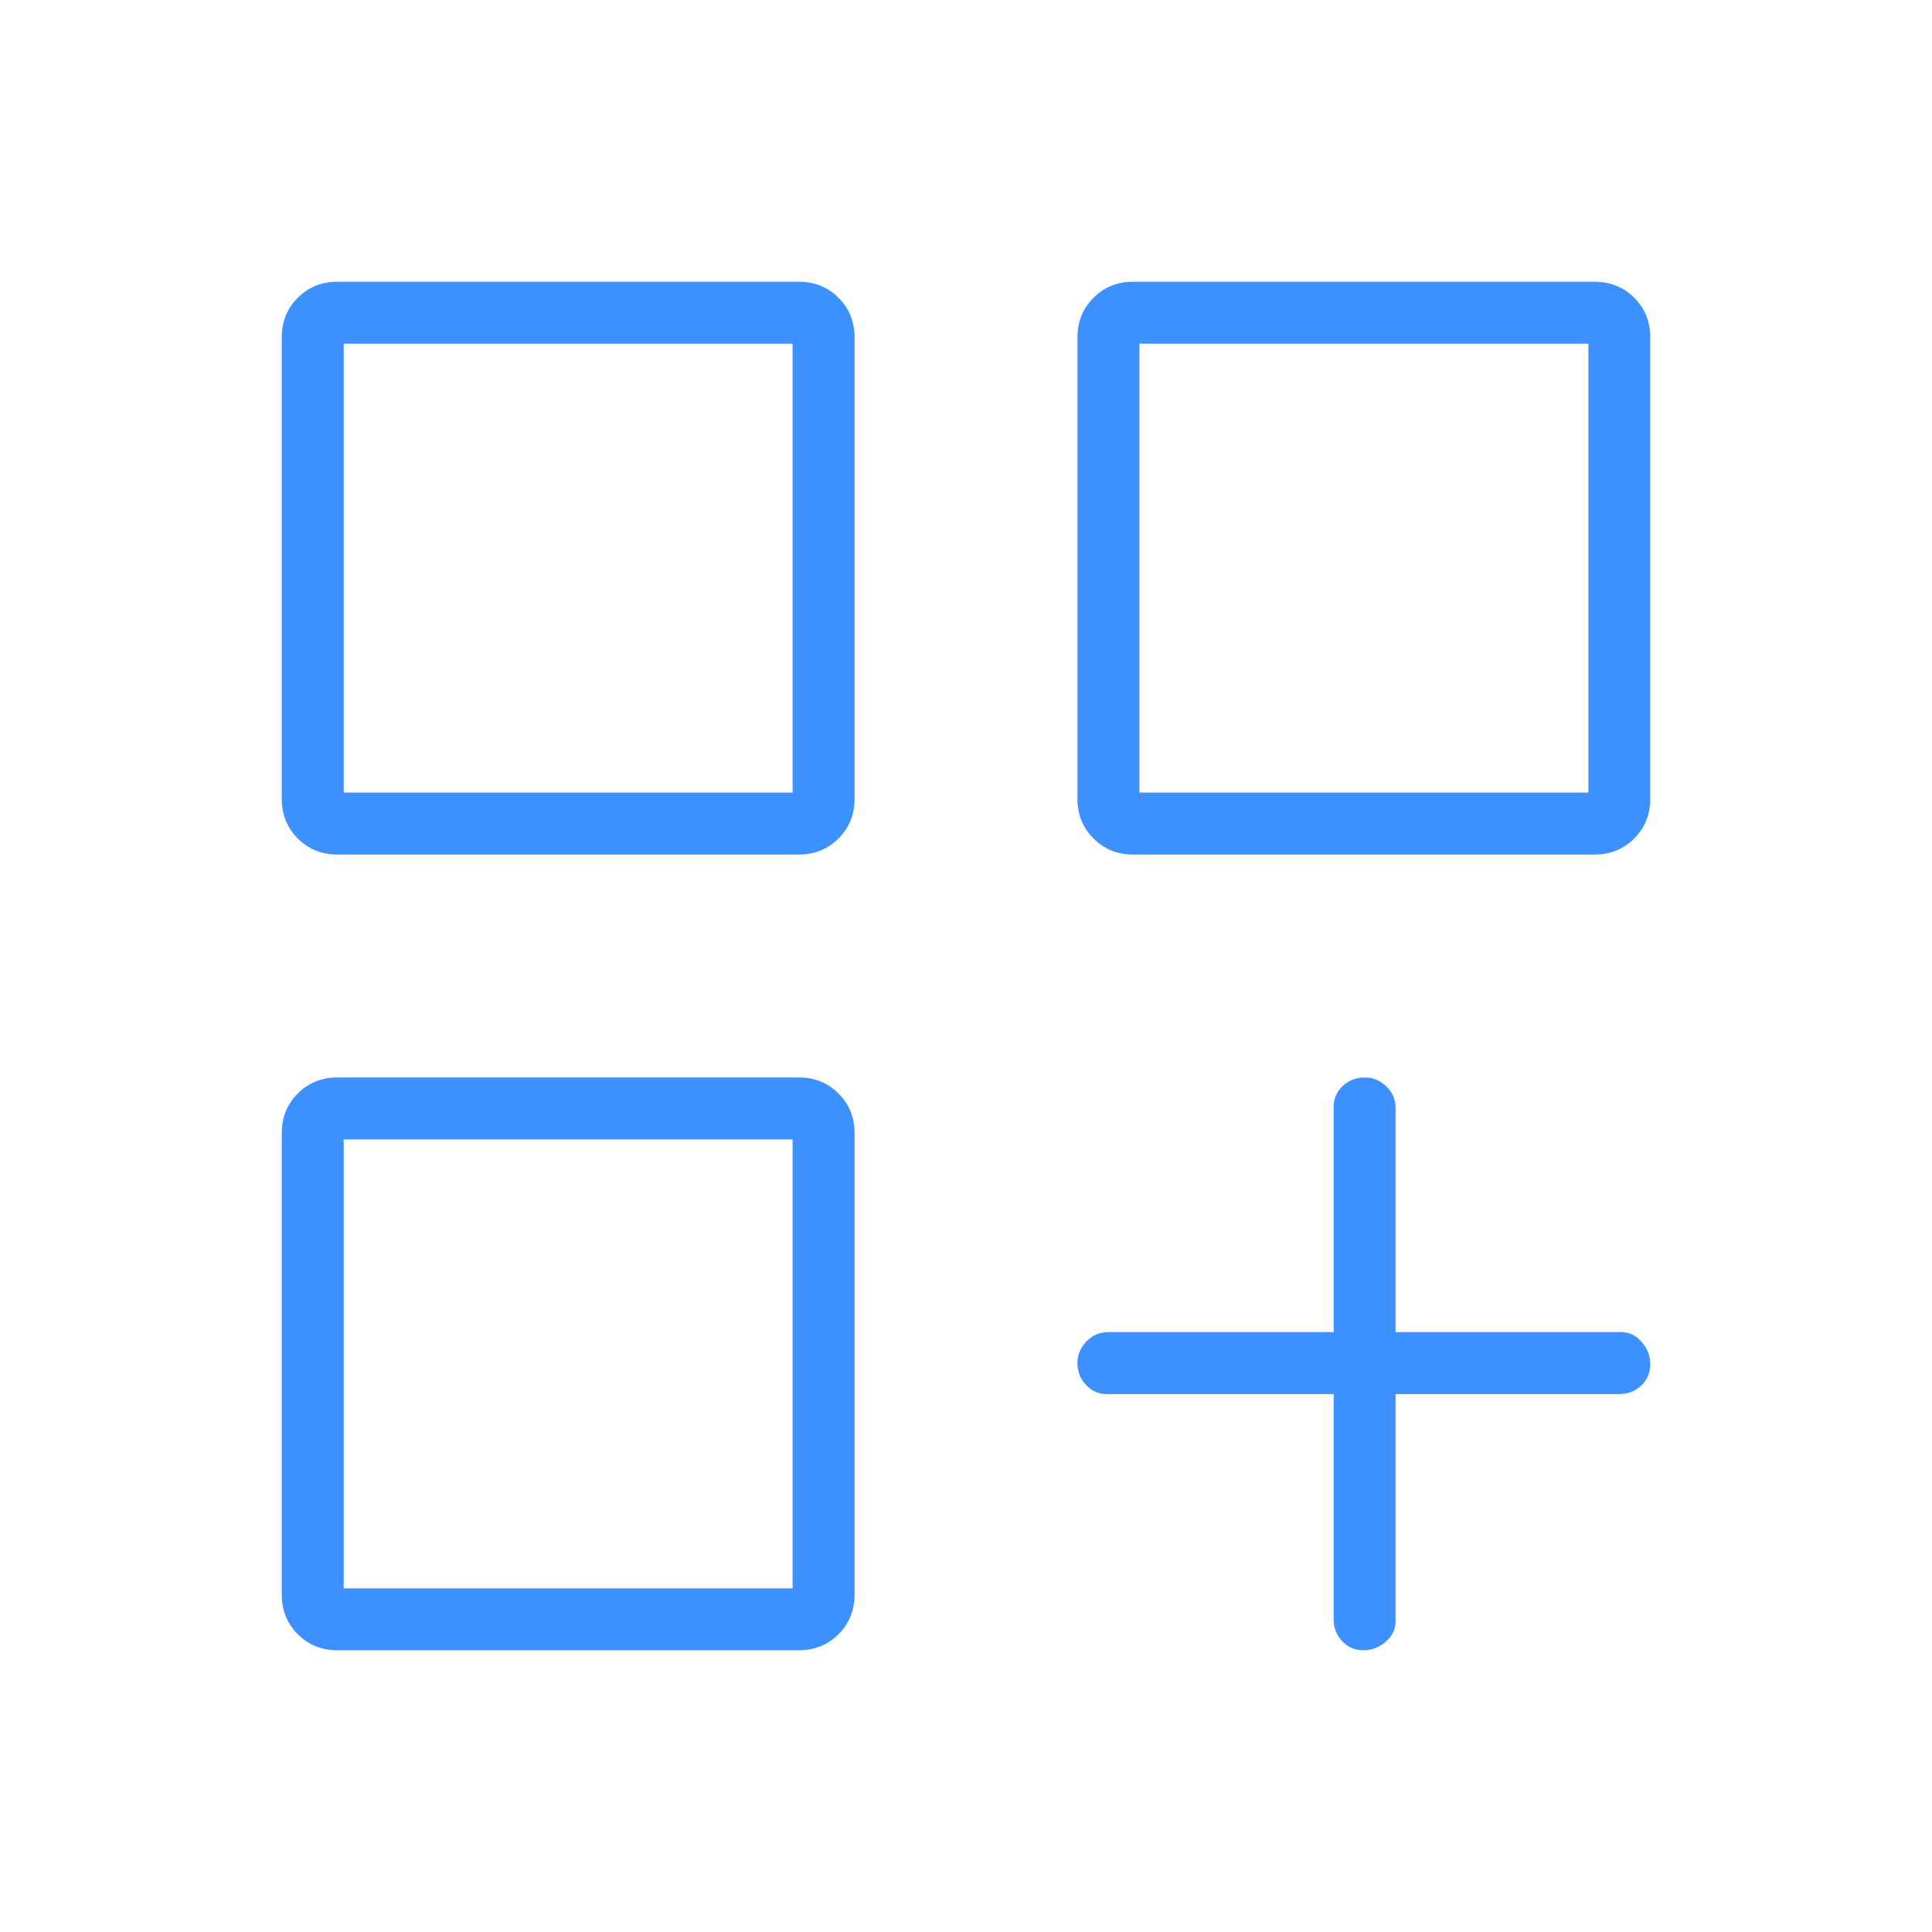 <svg width="48" height="48" viewBox="0 0 48 48" fill="none" xmlns="http://www.w3.org/2000/svg">
<mask id="mask0_7422_3949" style="mask-type:alpha" maskUnits="userSpaceOnUse" x="0" y="0" width="48" height="48">
<rect width="48" height="48" fill="#3D91FF"/>
</mask>
<g mask="url(#mask0_7422_3949)">
<path d="M8.384 21.231C7.992 21.231 7.663 21.098 7.398 20.832C7.133 20.567 7 20.238 7 19.846V8.384C7 7.992 7.133 7.663 7.398 7.398C7.663 7.133 7.992 7 8.384 7H19.846C20.238 7 20.567 7.133 20.832 7.398C21.098 7.663 21.231 7.992 21.231 8.384V19.846C21.231 20.238 21.098 20.567 20.832 20.832C20.567 21.098 20.238 21.231 19.846 21.231H8.384ZM28.154 21.231C27.762 21.231 27.433 21.098 27.168 20.832C26.902 20.567 26.769 20.238 26.769 19.846V8.384C26.769 7.992 26.902 7.663 27.168 7.398C27.433 7.133 27.762 7 28.154 7H39.615C40.008 7 40.337 7.133 40.602 7.398C40.867 7.663 41 7.992 41 8.384V19.846C41 20.238 40.867 20.567 40.602 20.832C40.337 21.098 40.008 21.231 39.615 21.231H28.154ZM8.384 41C7.992 41 7.663 40.867 7.398 40.602C7.133 40.337 7 40.008 7 39.615V28.154C7 27.762 7.133 27.433 7.398 27.168C7.663 26.902 7.992 26.769 8.384 26.769H19.846C20.238 26.769 20.567 26.902 20.832 27.168C21.098 27.433 21.231 27.762 21.231 28.154V39.615C21.231 40.008 21.098 40.337 20.832 40.602C20.567 40.867 20.238 41 19.846 41H8.384ZM33.874 41C33.666 41 33.49 40.926 33.348 40.779C33.206 40.631 33.135 40.449 33.135 40.231V34.635H27.488C27.294 34.635 27.125 34.56 26.983 34.41C26.84 34.261 26.769 34.076 26.769 33.855C26.769 33.66 26.843 33.484 26.991 33.329C27.138 33.174 27.32 33.096 27.538 33.096H33.135V27.488C33.135 27.294 33.209 27.125 33.358 26.983C33.508 26.84 33.693 26.769 33.914 26.769C34.11 26.769 34.285 26.843 34.441 26.991C34.596 27.138 34.673 27.32 34.673 27.538V33.096H40.281C40.476 33.096 40.644 33.177 40.786 33.339C40.929 33.501 41 33.686 41 33.895C41 34.103 40.926 34.279 40.779 34.421C40.631 34.563 40.449 34.635 40.231 34.635H34.673V40.281C34.673 40.476 34.592 40.644 34.431 40.786C34.269 40.929 34.083 41 33.874 41ZM28.308 8.539V19.692H39.462V8.539H28.308ZM8.539 8.539V19.692H19.692V8.539H8.539ZM8.539 28.308V39.462H19.692V28.308H8.539Z" fill="#3D91FF"/>
</g>
</svg>

